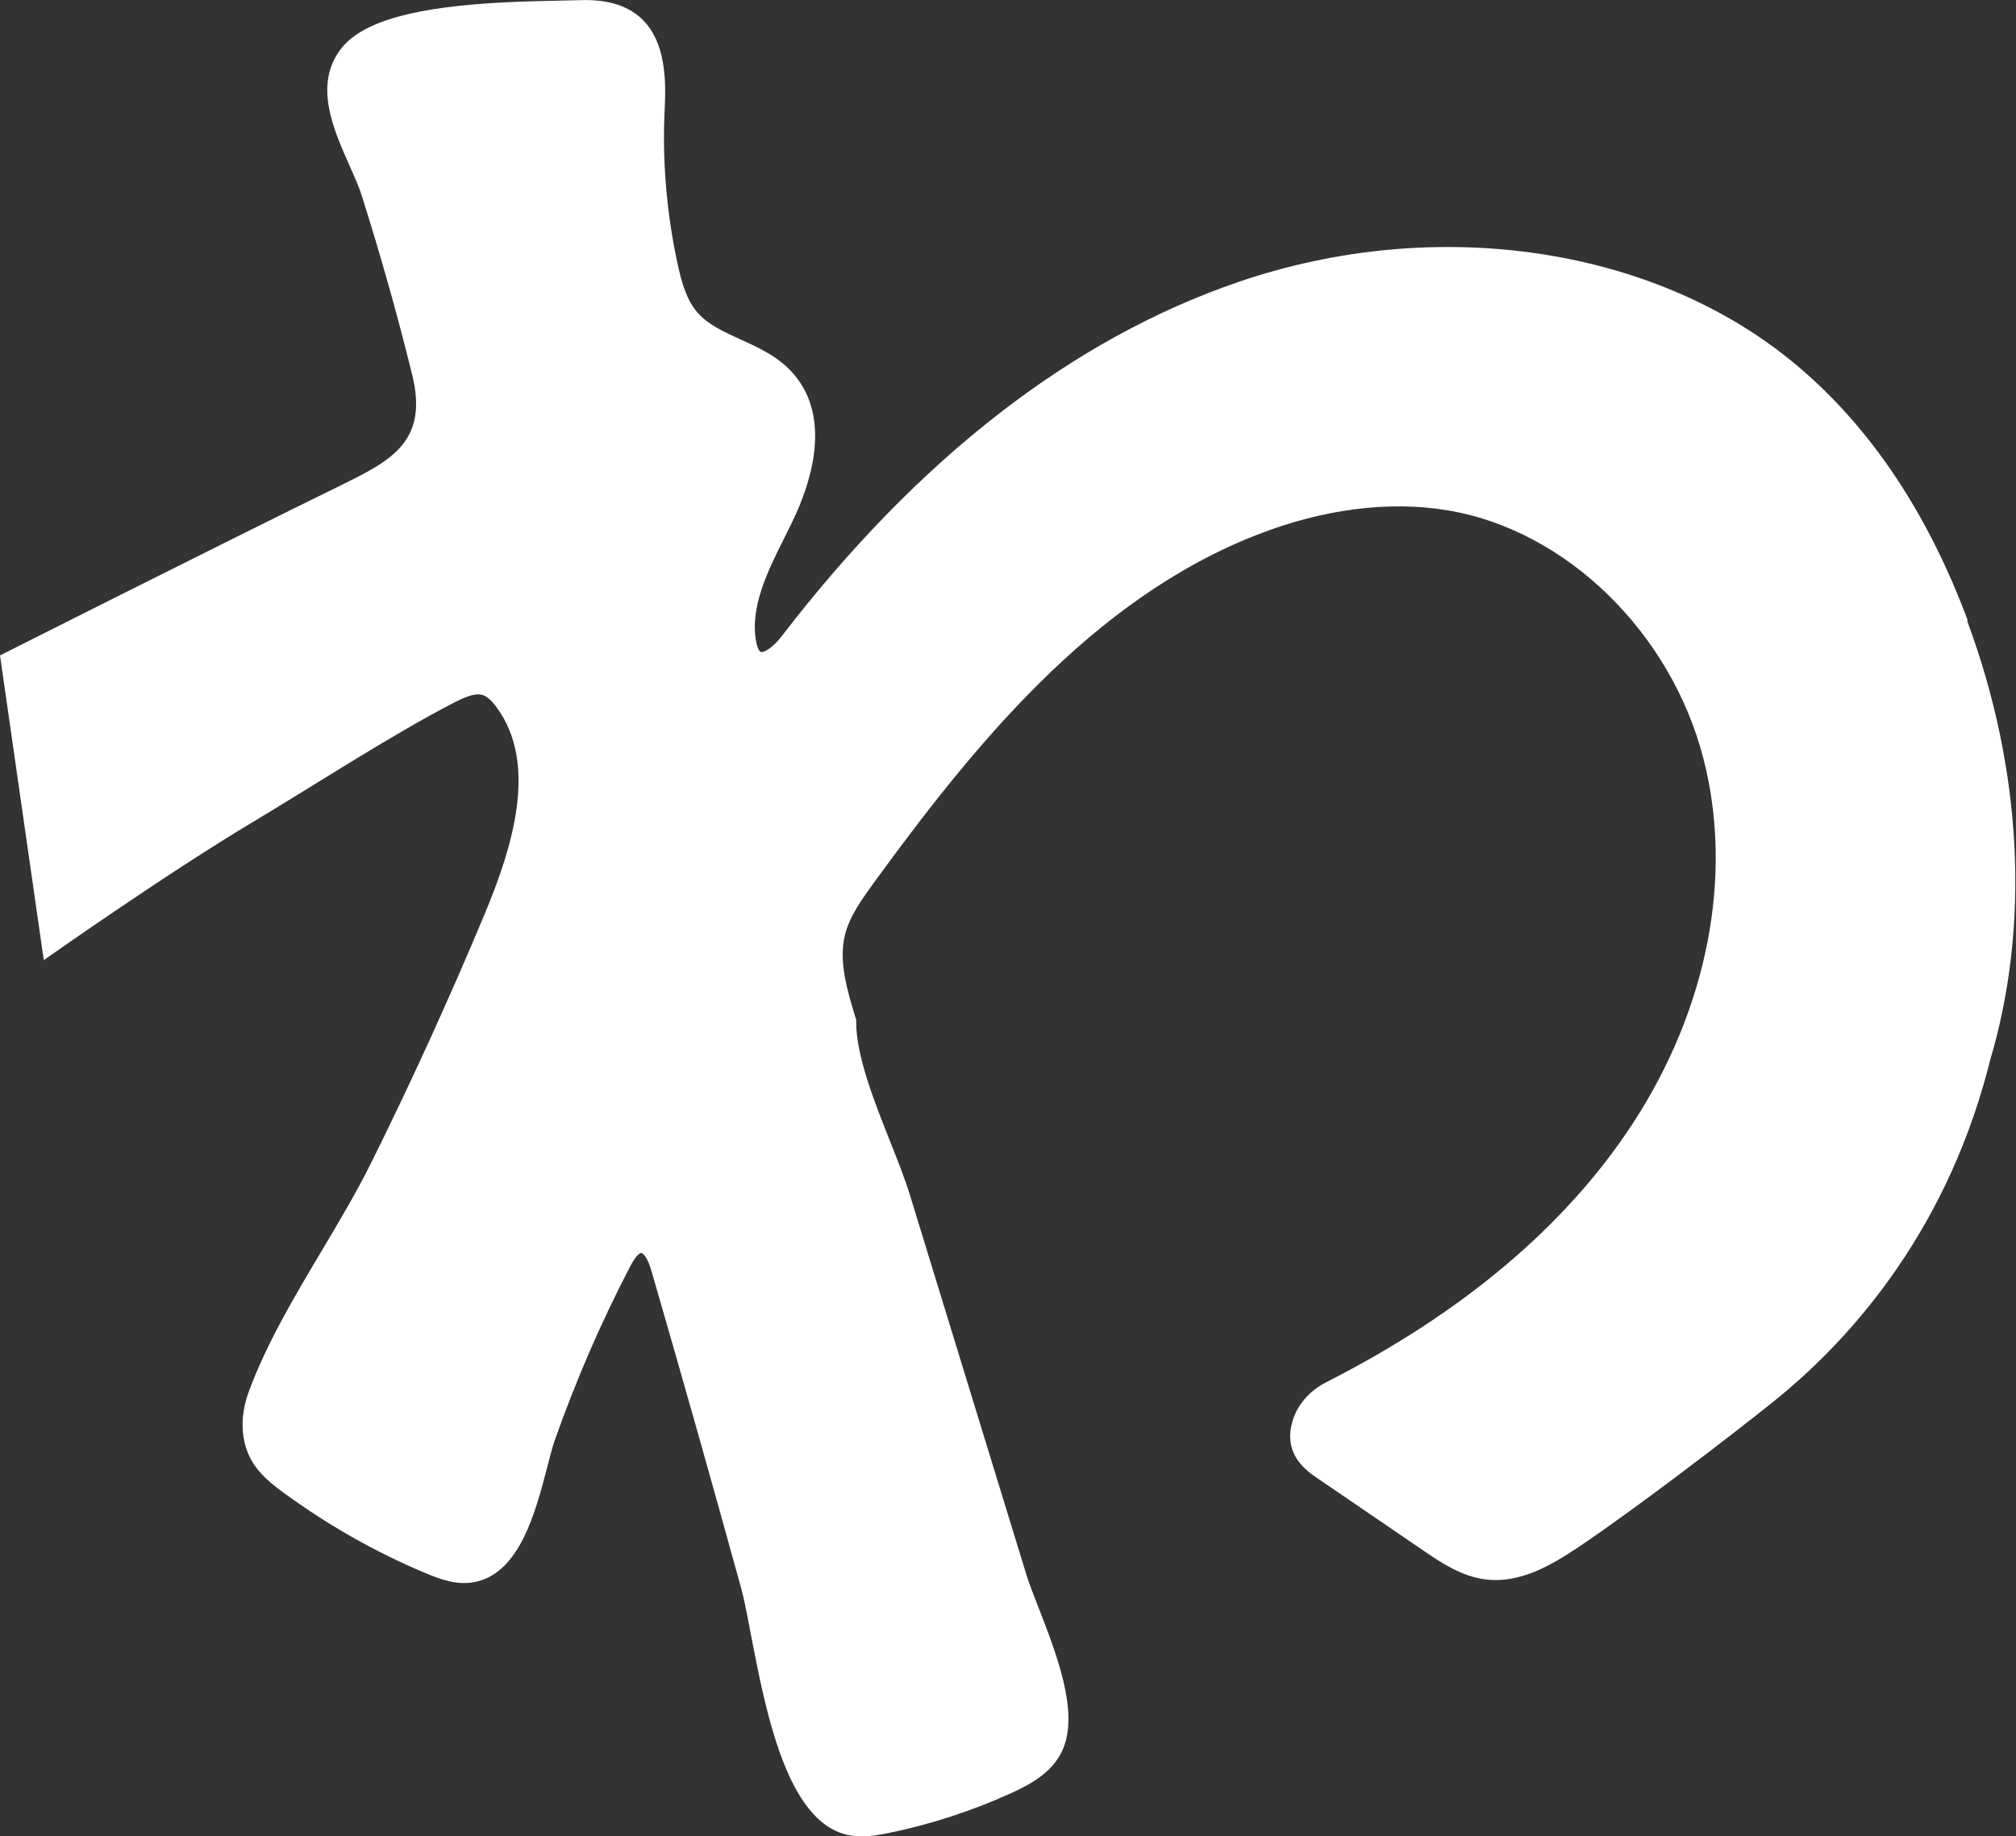 <?xml version="1.0" encoding="UTF-8"?><svg id="_レイヤー_2" xmlns="http://www.w3.org/2000/svg" viewBox="0 0 126.16 114.91"><rect x="0" y="0" width="126.16" height="114.91" fill="#333333" stroke="none"/><defs><style>.cls-1{fill:#fff;}</style></defs><g id="L"><path class="cls-1" d="M123.14,38.83c-2.49-6.69-6.06-12.04-10.61-15.89-8.82-7.48-22.57-9.56-35.04-5.29-10.39,3.56-20,11.01-28.55,22.14-.57.74-1.17,1.12-1.36.99-.04-.02-.17-.14-.26-.62-.4-2.16.71-4.4,1.79-6.55.18-.35.35-.71.52-1.06,1.06-2.21,2.48-6.35.01-9.17-.92-1.05-2.13-1.61-3.31-2.14-1.05-.48-2.04-.93-2.69-1.69-.65-.75-.97-1.78-1.25-3.09-.69-3.23-.96-6.51-.79-9.72.09-1.81.02-4.08-1.35-5.47-.88-.9-2.2-1.32-3.91-1.26-.38.01-.83.02-1.35.03-.94.02-2.06.04-3.26.1-5.71.27-8.99,1.18-10.34,2.85-1.81,2.25-.53,5.1.49,7.39.3.68.59,1.32.76,1.87,1.18,3.73,2.24,7.49,3.15,11.19,1.03,4.15-1.27,5.36-4.31,6.86C13.28,34.32,0,41.02,0,41.02l2.74,19.07s7.63-5.39,13.11-8.66c3.78-2.26,8.61-5.41,12.53-7.44.62-.32,1.32-.65,1.83-.49.27.09.56.34.87.77,2.62,3.57.98,8.78-.74,12.91-2.2,5.27-4.6,10.54-7.15,15.67-.89,1.79-1.99,3.63-3.05,5.42-1.71,2.87-3.48,5.84-4.59,8.88-.55,1.52-.48,3.07.19,4.25.49.86,1.23,1.45,1.95,1.98,2.79,2.05,5.81,3.77,9,5.1.88.37,1.91.74,2.99.54,2.84-.54,3.83-4.38,4.56-7.18.18-.69.33-1.28.48-1.71,1.31-3.71,2.89-7.37,4.71-10.86.43-.83.67-.85.7-.85h0c.12,0,.41.31.64,1.13,1.91,6.58,3.8,13.27,5.62,19.88.17.62.36,1.59.57,2.71.96,4.99,2.27,11.83,6.05,12.69.31.07.62.1.93.1.57,0,1.12-.1,1.62-.2,2.66-.54,5.27-1.39,7.75-2.52,1.25-.57,2.6-1.33,3.2-2.72,1.02-2.35-.39-5.97-1.52-8.88-.32-.81-.59-1.51-.76-2.06l-7.27-23.7c-.32-1.06-.79-2.23-1.28-3.47-.99-2.49-2.1-5.31-2.1-7.41v-.14l-.04-.13c-.5-1.65-1.08-3.52-.66-5.2.29-1.17,1.09-2.26,1.78-3.22,6.15-8.43,13.59-17.76,24.03-21.82,4.13-1.61,8.25-2.13,11.91-1.52,7.4,1.23,13.98,7.64,16.01,15.58,1.87,7.32.25,15.63-4.45,22.82-4.18,6.39-10.63,11.83-19.17,16.17-1.06.54-1.83,1.44-2.12,2.48-.57,2.07.87,3.05,1.65,3.58l6.58,4.49c1.04.71,2.34,1.6,3.87,1.79,2.17.27,4.14-.91,5.82-2.03,3.55-2.39,9.23-6.73,12.13-9.05,4.6-3.68,10.68-10.29,13.47-20.83.05-.18.08-.31.11-.41v-.04c2.57-8.52,2.06-18.34-1.4-27.64Z"/></g></svg>